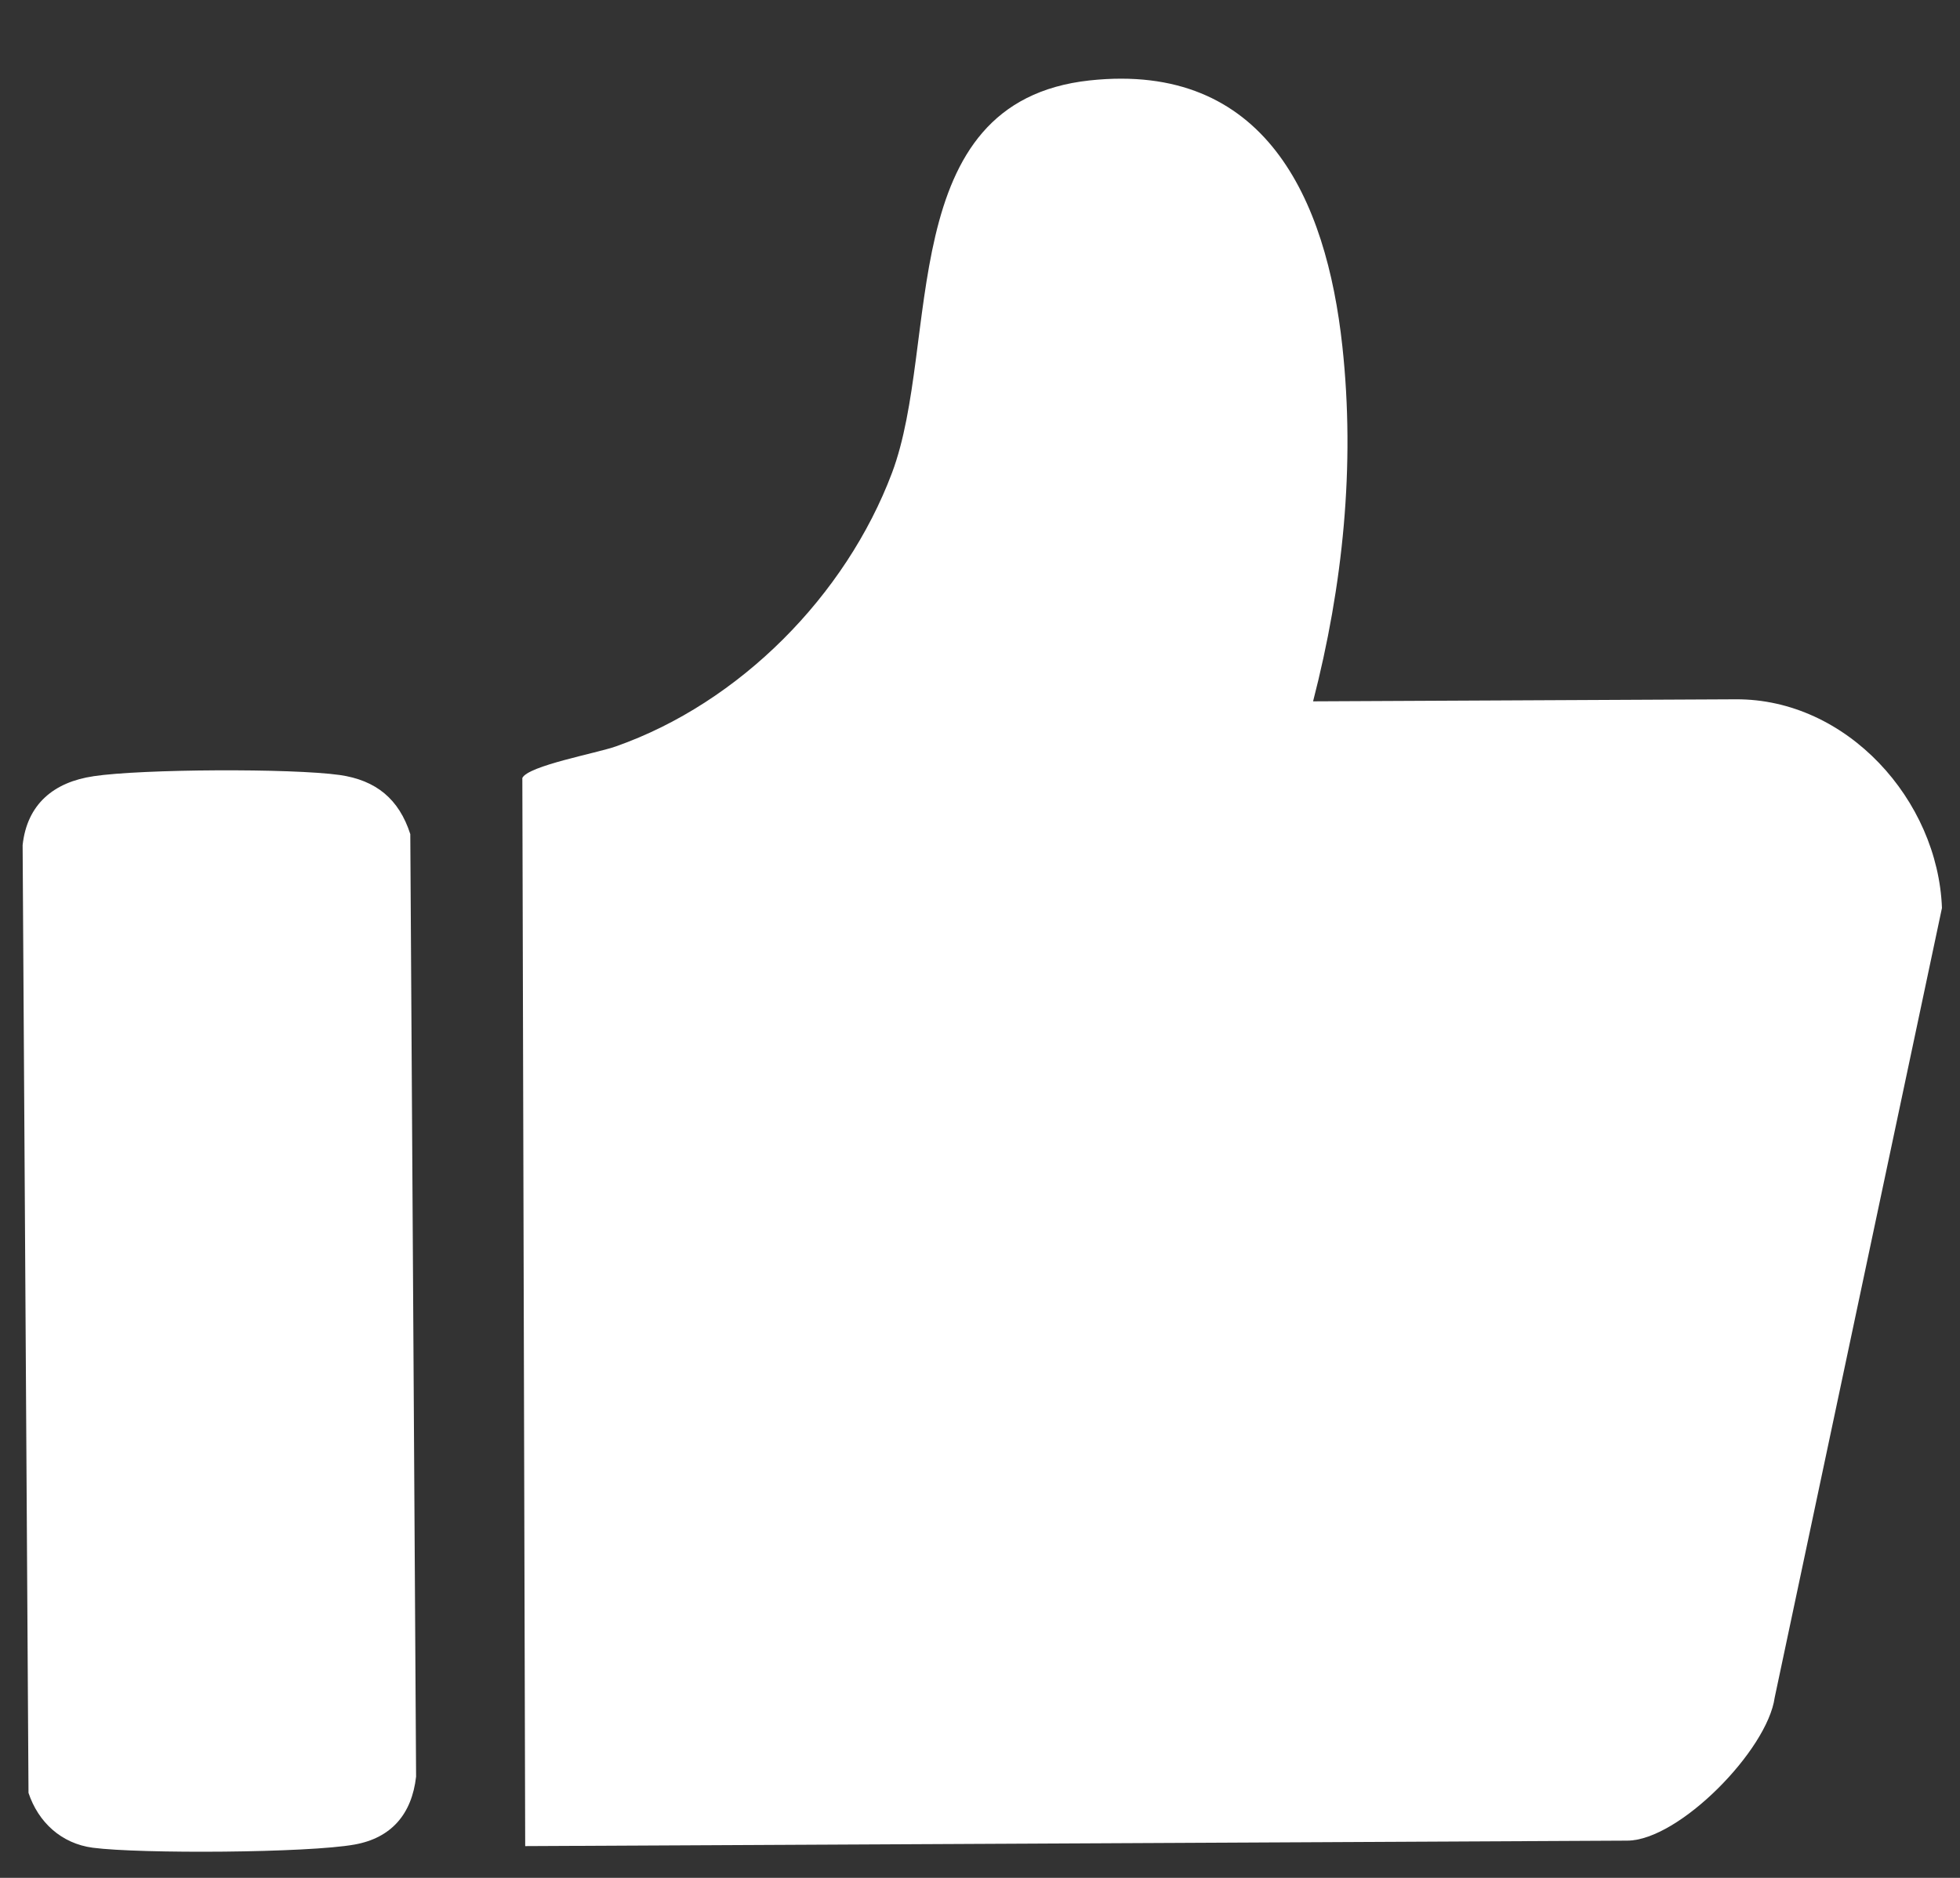 <svg width="24" height="23" viewBox="0 0 24 23" fill="none" xmlns="http://www.w3.org/2000/svg">
<rect x="0" y="0" width="24" height="23" fill="#333333" stroke="none"/>
<path d="M16.078 8.59L21.255 8.565C22.615 8.558 23.73 9.8 23.779 11.121L21.731 20.791C21.642 21.437 20.557 22.542 19.926 22.544L6.431 22.611L6.396 9.528C6.47 9.378 7.303 9.226 7.541 9.142C9.058 8.609 10.357 7.293 10.922 5.793C11.521 4.202 10.932 1.246 13.343 0.985C15.489 0.754 16.241 2.432 16.437 4.241C16.596 5.705 16.444 7.173 16.078 8.592V8.59Z" fill="white"/>
<path d="M1.144 9.507C1.741 9.418 3.563 9.409 4.159 9.492C4.606 9.556 4.886 9.787 5.024 10.216L5.095 21.76C5.043 22.216 4.795 22.511 4.341 22.592C3.769 22.695 1.724 22.707 1.137 22.631C0.751 22.58 0.469 22.319 0.349 21.959L0.277 10.351C0.331 9.85 0.658 9.578 1.147 9.507H1.144Z" fill="white"/>
</svg>
